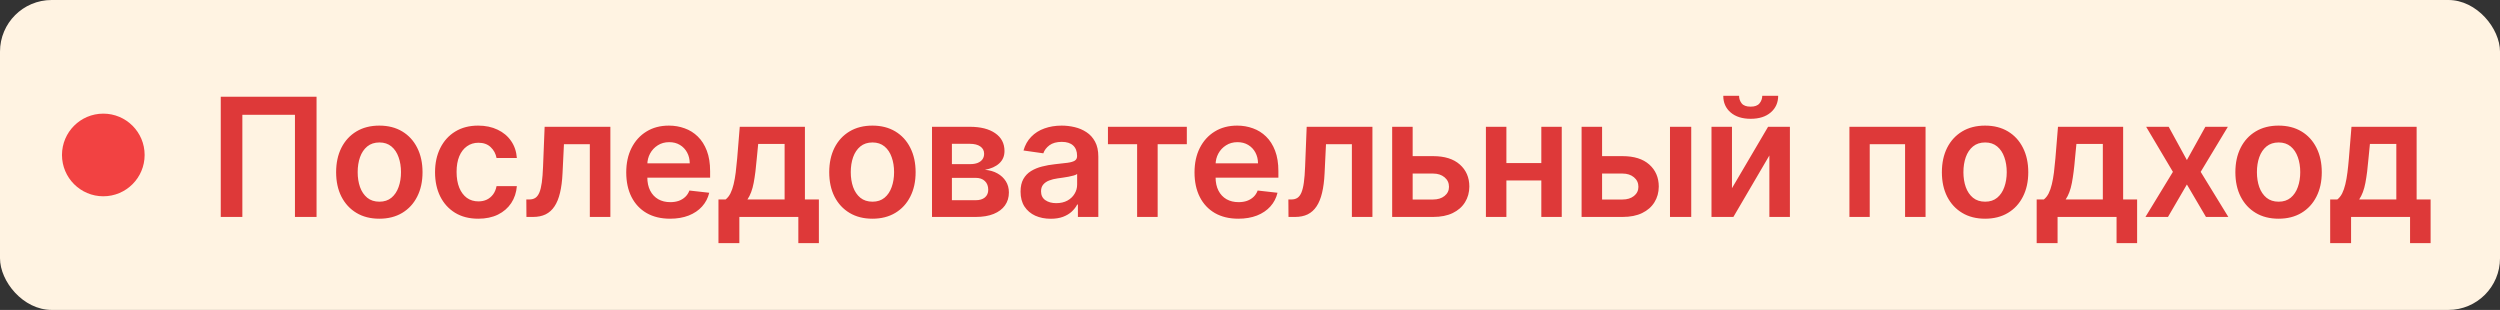 <?xml version="1.0" encoding="UTF-8"?> <svg xmlns="http://www.w3.org/2000/svg" width="242" height="30" viewBox="0 0 242 30" fill="none"><rect x="0" y="0" width="242" height="30" fill="#333333" stroke="none"/><rect width="242" height="30" rx="5" fill="#FFF3E2"></rect><circle cx="10" cy="15" r="4" fill="#F24242"></circle><path d="M30.642 9.364V21H28.551V11.114H23.46V21H21.369V9.364H30.642ZM36.719 21.171C35.867 21.171 35.128 20.983 34.503 20.608C33.878 20.233 33.394 19.708 33.049 19.034C32.708 18.36 32.537 17.572 32.537 16.671C32.537 15.769 32.708 14.979 33.049 14.301C33.394 13.623 33.878 13.097 34.503 12.722C35.128 12.347 35.867 12.159 36.719 12.159C37.572 12.159 38.31 12.347 38.935 12.722C39.56 13.097 40.043 13.623 40.384 14.301C40.729 14.979 40.901 15.769 40.901 16.671C40.901 17.572 40.729 18.36 40.384 19.034C40.043 19.708 39.56 20.233 38.935 20.608C38.31 20.983 37.572 21.171 36.719 21.171ZM36.731 19.523C37.193 19.523 37.579 19.396 37.89 19.142C38.2 18.884 38.431 18.54 38.583 18.108C38.738 17.676 38.816 17.195 38.816 16.665C38.816 16.131 38.738 15.648 38.583 15.216C38.431 14.78 38.2 14.434 37.89 14.176C37.579 13.919 37.193 13.79 36.731 13.79C36.257 13.79 35.863 13.919 35.549 14.176C35.238 14.434 35.005 14.78 34.85 15.216C34.698 15.648 34.623 16.131 34.623 16.665C34.623 17.195 34.698 17.676 34.85 18.108C35.005 18.54 35.238 18.884 35.549 19.142C35.863 19.396 36.257 19.523 36.731 19.523ZM46.294 21.171C45.422 21.171 44.674 20.979 44.049 20.597C43.428 20.214 42.949 19.686 42.612 19.011C42.279 18.333 42.112 17.553 42.112 16.671C42.112 15.784 42.282 15.002 42.623 14.324C42.964 13.642 43.445 13.112 44.066 12.733C44.691 12.35 45.43 12.159 46.282 12.159C46.991 12.159 47.617 12.29 48.163 12.551C48.712 12.809 49.15 13.174 49.475 13.648C49.801 14.117 49.987 14.667 50.032 15.296H48.066C47.987 14.875 47.797 14.525 47.498 14.244C47.203 13.96 46.807 13.818 46.311 13.818C45.89 13.818 45.521 13.932 45.203 14.159C44.885 14.383 44.636 14.704 44.458 15.125C44.284 15.546 44.197 16.049 44.197 16.636C44.197 17.231 44.284 17.742 44.458 18.171C44.633 18.595 44.877 18.922 45.191 19.153C45.51 19.381 45.883 19.494 46.311 19.494C46.614 19.494 46.885 19.438 47.123 19.324C47.366 19.206 47.568 19.038 47.731 18.818C47.894 18.599 48.006 18.331 48.066 18.017H50.032C49.983 18.634 49.801 19.182 49.487 19.659C49.172 20.133 48.744 20.504 48.203 20.773C47.661 21.038 47.025 21.171 46.294 21.171ZM50.959 21L50.948 19.307H51.249C51.476 19.307 51.667 19.256 51.823 19.153C51.978 19.051 52.107 18.881 52.209 18.642C52.311 18.4 52.391 18.074 52.448 17.665C52.504 17.256 52.544 16.746 52.567 16.136L52.72 12.273H59.084V21H57.095V13.96H54.59L54.453 16.773C54.419 17.5 54.338 18.131 54.209 18.665C54.084 19.195 53.906 19.633 53.675 19.977C53.448 20.322 53.162 20.579 52.817 20.75C52.472 20.917 52.065 21 51.595 21H50.959ZM64.859 21.171C63.984 21.171 63.228 20.989 62.592 20.625C61.959 20.258 61.472 19.739 61.131 19.068C60.79 18.394 60.62 17.6 60.62 16.688C60.62 15.79 60.79 15.002 61.131 14.324C61.476 13.642 61.957 13.112 62.575 12.733C63.192 12.35 63.917 12.159 64.751 12.159C65.288 12.159 65.796 12.246 66.273 12.421C66.754 12.591 67.179 12.856 67.546 13.216C67.917 13.576 68.209 14.034 68.421 14.591C68.633 15.144 68.739 15.803 68.739 16.568V17.199H61.586V15.812H66.768C66.764 15.419 66.679 15.068 66.512 14.761C66.345 14.451 66.112 14.206 65.813 14.028C65.518 13.85 65.173 13.761 64.779 13.761C64.359 13.761 63.989 13.864 63.671 14.068C63.353 14.269 63.105 14.534 62.927 14.864C62.752 15.189 62.663 15.547 62.66 15.938V17.148C62.66 17.655 62.752 18.091 62.938 18.454C63.124 18.814 63.383 19.091 63.717 19.284C64.05 19.474 64.44 19.568 64.887 19.568C65.186 19.568 65.457 19.526 65.7 19.443C65.942 19.356 66.152 19.229 66.33 19.062C66.508 18.896 66.643 18.689 66.734 18.443L68.654 18.659C68.533 19.167 68.302 19.61 67.961 19.989C67.624 20.364 67.192 20.655 66.665 20.864C66.139 21.068 65.537 21.171 64.859 21.171ZM69.547 23.534V19.307H70.24C70.425 19.163 70.581 18.968 70.706 18.722C70.831 18.472 70.933 18.178 71.013 17.841C71.096 17.5 71.164 17.119 71.217 16.699C71.27 16.275 71.317 15.818 71.359 15.329L71.609 12.273H77.916V19.307H79.268V23.534H77.279V21H71.569V23.534H69.547ZM72.353 19.307H75.95V13.932H73.393L73.257 15.329C73.181 16.254 73.081 17.046 72.956 17.704C72.831 18.364 72.63 18.898 72.353 19.307ZM84.451 21.171C83.598 21.171 82.86 20.983 82.235 20.608C81.61 20.233 81.125 19.708 80.78 19.034C80.439 18.36 80.269 17.572 80.269 16.671C80.269 15.769 80.439 14.979 80.78 14.301C81.125 13.623 81.61 13.097 82.235 12.722C82.86 12.347 83.598 12.159 84.451 12.159C85.303 12.159 86.041 12.347 86.666 12.722C87.291 13.097 87.774 13.623 88.115 14.301C88.46 14.979 88.632 15.769 88.632 16.671C88.632 17.572 88.46 18.36 88.115 19.034C87.774 19.708 87.291 20.233 86.666 20.608C86.041 20.983 85.303 21.171 84.451 21.171ZM84.462 19.523C84.924 19.523 85.31 19.396 85.621 19.142C85.932 18.884 86.163 18.54 86.314 18.108C86.469 17.676 86.547 17.195 86.547 16.665C86.547 16.131 86.469 15.648 86.314 15.216C86.163 14.78 85.932 14.434 85.621 14.176C85.31 13.919 84.924 13.79 84.462 13.79C83.988 13.79 83.594 13.919 83.28 14.176C82.969 14.434 82.737 14.78 82.581 15.216C82.43 15.648 82.354 16.131 82.354 16.665C82.354 17.195 82.43 17.676 82.581 18.108C82.737 18.54 82.969 18.884 83.28 19.142C83.594 19.396 83.988 19.523 84.462 19.523ZM90.218 21V12.273H93.883C94.917 12.273 95.733 12.479 96.332 12.892C96.934 13.305 97.235 13.881 97.235 14.619C97.235 15.108 97.065 15.508 96.724 15.818C96.387 16.125 95.926 16.331 95.343 16.438C95.801 16.475 96.203 16.591 96.548 16.784C96.896 16.977 97.169 17.231 97.366 17.546C97.563 17.86 97.661 18.222 97.661 18.631C97.661 19.112 97.534 19.53 97.281 19.886C97.031 20.239 96.665 20.513 96.184 20.71C95.707 20.903 95.127 21 94.445 21H90.218ZM92.144 19.381H94.445C94.824 19.381 95.121 19.292 95.337 19.114C95.553 18.932 95.661 18.686 95.661 18.375C95.661 18.015 95.553 17.733 95.337 17.528C95.121 17.32 94.824 17.216 94.445 17.216H92.144V19.381ZM92.144 15.886H93.923C94.203 15.886 94.443 15.847 94.644 15.767C94.845 15.684 94.998 15.568 95.104 15.421C95.21 15.269 95.263 15.089 95.263 14.881C95.263 14.581 95.14 14.347 94.894 14.176C94.652 14.006 94.315 13.921 93.883 13.921H92.144V15.886ZM101.71 21.176C101.157 21.176 100.659 21.078 100.216 20.881C99.776 20.68 99.428 20.384 99.17 19.994C98.916 19.604 98.79 19.123 98.79 18.551C98.79 18.059 98.88 17.651 99.062 17.329C99.244 17.008 99.492 16.75 99.807 16.557C100.121 16.364 100.475 16.218 100.869 16.119C101.267 16.017 101.678 15.943 102.102 15.898C102.613 15.845 103.028 15.797 103.346 15.756C103.665 15.71 103.896 15.642 104.04 15.551C104.187 15.456 104.261 15.311 104.261 15.114V15.079C104.261 14.652 104.134 14.32 103.881 14.085C103.627 13.85 103.261 13.733 102.784 13.733C102.28 13.733 101.881 13.843 101.585 14.062C101.293 14.282 101.096 14.542 100.994 14.841L99.074 14.568C99.225 14.038 99.475 13.595 99.824 13.239C100.172 12.879 100.598 12.61 101.102 12.432C101.606 12.25 102.163 12.159 102.773 12.159C103.193 12.159 103.612 12.208 104.028 12.307C104.445 12.405 104.826 12.568 105.17 12.796C105.515 13.019 105.791 13.324 106 13.71C106.212 14.097 106.318 14.579 106.318 15.159V21H104.341V19.801H104.273C104.148 20.044 103.971 20.271 103.744 20.483C103.521 20.691 103.238 20.86 102.898 20.989C102.56 21.114 102.165 21.176 101.71 21.176ZM102.244 19.665C102.657 19.665 103.015 19.583 103.318 19.421C103.621 19.254 103.854 19.034 104.017 18.761C104.184 18.489 104.267 18.191 104.267 17.869V16.841C104.202 16.894 104.093 16.943 103.937 16.989C103.786 17.034 103.615 17.074 103.426 17.108C103.237 17.142 103.049 17.172 102.863 17.199C102.678 17.225 102.517 17.248 102.381 17.267C102.074 17.309 101.799 17.377 101.557 17.472C101.314 17.566 101.123 17.699 100.983 17.869C100.843 18.036 100.773 18.252 100.773 18.517C100.773 18.896 100.911 19.182 101.187 19.375C101.464 19.568 101.816 19.665 102.244 19.665ZM107.249 13.96V12.273H114.885V13.96H112.061V21H110.073V13.96H107.249ZM119.867 21.171C118.992 21.171 118.237 20.989 117.6 20.625C116.968 20.258 116.481 19.739 116.14 19.068C115.799 18.394 115.629 17.6 115.629 16.688C115.629 15.79 115.799 15.002 116.14 14.324C116.485 13.642 116.966 13.112 117.583 12.733C118.201 12.35 118.926 12.159 119.759 12.159C120.297 12.159 120.805 12.246 121.282 12.421C121.763 12.591 122.187 12.856 122.555 13.216C122.926 13.576 123.218 14.034 123.43 14.591C123.642 15.144 123.748 15.803 123.748 16.568V17.199H116.595V15.812H121.776C121.773 15.419 121.687 15.068 121.521 14.761C121.354 14.451 121.121 14.206 120.822 14.028C120.526 13.85 120.182 13.761 119.788 13.761C119.367 13.761 118.998 13.864 118.68 14.068C118.362 14.269 118.114 14.534 117.936 14.864C117.761 15.189 117.672 15.547 117.668 15.938V17.148C117.668 17.655 117.761 18.091 117.947 18.454C118.132 18.814 118.392 19.091 118.725 19.284C119.059 19.474 119.449 19.568 119.896 19.568C120.195 19.568 120.466 19.526 120.708 19.443C120.951 19.356 121.161 19.229 121.339 19.062C121.517 18.896 121.651 18.689 121.742 18.443L123.663 18.659C123.542 19.167 123.311 19.61 122.97 19.989C122.632 20.364 122.201 20.655 121.674 20.864C121.148 21.068 120.545 21.171 119.867 21.171ZM124.726 21L124.714 19.307H125.016C125.243 19.307 125.434 19.256 125.589 19.153C125.745 19.051 125.874 18.881 125.976 18.642C126.078 18.4 126.158 18.074 126.214 17.665C126.271 17.256 126.311 16.746 126.334 16.136L126.487 12.273H132.851V21H130.862V13.96H128.356L128.22 16.773C128.186 17.5 128.105 18.131 127.976 18.665C127.851 19.195 127.673 19.633 127.442 19.977C127.214 20.322 126.928 20.579 126.584 20.75C126.239 20.917 125.832 21 125.362 21H124.726ZM136.154 15.114H138.728C139.841 15.114 140.703 15.384 141.313 15.926C141.923 16.468 142.23 17.178 142.233 18.057C142.23 18.629 142.089 19.136 141.813 19.579C141.54 20.023 141.143 20.371 140.62 20.625C140.101 20.875 139.47 21 138.728 21H134.762V12.273H136.745V19.312H138.728C139.175 19.312 139.542 19.199 139.83 18.972C140.118 18.741 140.262 18.445 140.262 18.085C140.262 17.706 140.118 17.398 139.83 17.159C139.542 16.921 139.175 16.801 138.728 16.801H136.154V15.114ZM149.831 15.784V17.472H145.183V15.784H149.831ZM145.819 12.273V21H143.836V12.273H145.819ZM151.177 12.273V21H149.2V12.273H151.177ZM154.49 15.114H157.064C158.178 15.114 159.039 15.384 159.649 15.926C160.259 16.468 160.566 17.178 160.57 18.057C160.566 18.629 160.426 19.136 160.149 19.579C159.876 20.023 159.479 20.371 158.956 20.625C158.437 20.875 157.806 21 157.064 21H153.098V12.273H155.081V19.312H157.064C157.511 19.312 157.878 19.199 158.166 18.972C158.454 18.741 158.598 18.445 158.598 18.085C158.598 17.706 158.454 17.398 158.166 17.159C157.878 16.921 157.511 16.801 157.064 16.801H154.49V15.114ZM161.655 21V12.273H163.712V21H161.655ZM167.655 18.216L171.15 12.273H173.263V21H171.275V15.051L167.792 21H165.672V12.273H167.655V18.216ZM170.587 9.273H172.127C172.127 9.936 171.886 10.473 171.405 10.886C170.928 11.296 170.28 11.5 169.462 11.5C168.652 11.5 168.006 11.296 167.525 10.886C167.047 10.473 166.811 9.936 166.814 9.273H168.343C168.343 9.545 168.426 9.79 168.593 10.006C168.763 10.218 169.053 10.324 169.462 10.324C169.864 10.324 170.15 10.218 170.32 10.006C170.494 9.794 170.583 9.549 170.587 9.273ZM179.024 21V12.273H186.394V21H184.411V13.96H180.99V21H179.024ZM192.156 21.171C191.303 21.171 190.565 20.983 189.94 20.608C189.315 20.233 188.83 19.708 188.485 19.034C188.144 18.36 187.974 17.572 187.974 16.671C187.974 15.769 188.144 14.979 188.485 14.301C188.83 13.623 189.315 13.097 189.94 12.722C190.565 12.347 191.303 12.159 192.156 12.159C193.008 12.159 193.746 12.347 194.371 12.722C194.996 13.097 195.479 13.623 195.82 14.301C196.165 14.979 196.337 15.769 196.337 16.671C196.337 17.572 196.165 18.36 195.82 19.034C195.479 19.708 194.996 20.233 194.371 20.608C193.746 20.983 193.008 21.171 192.156 21.171ZM192.167 19.523C192.629 19.523 193.015 19.396 193.326 19.142C193.637 18.884 193.868 18.54 194.019 18.108C194.174 17.676 194.252 17.195 194.252 16.665C194.252 16.131 194.174 15.648 194.019 15.216C193.868 14.78 193.637 14.434 193.326 14.176C193.015 13.919 192.629 13.79 192.167 13.79C191.693 13.79 191.299 13.919 190.985 14.176C190.674 14.434 190.441 14.78 190.286 15.216C190.135 15.648 190.059 16.131 190.059 16.665C190.059 17.195 190.135 17.676 190.286 18.108C190.441 18.54 190.674 18.884 190.985 19.142C191.299 19.396 191.693 19.523 192.167 19.523ZM197.15 23.534V19.307H197.844C198.029 19.163 198.184 18.968 198.309 18.722C198.434 18.472 198.537 18.178 198.616 17.841C198.7 17.5 198.768 17.119 198.821 16.699C198.874 16.275 198.921 15.818 198.963 15.329L199.213 12.273H205.52V19.307H206.872V23.534H204.883V21H199.173V23.534H197.15ZM199.957 19.307H203.554V13.932H200.997L200.861 15.329C200.785 16.254 200.684 17.046 200.559 17.704C200.434 18.364 200.234 18.898 199.957 19.307ZM209.929 12.273L211.691 15.494L213.48 12.273H215.657L213.026 16.636L215.702 21H213.537L211.691 17.858L209.861 21H207.679L210.338 16.636L207.747 12.273H209.929ZM220.566 21.171C219.714 21.171 218.975 20.983 218.35 20.608C217.725 20.233 217.24 19.708 216.896 19.034C216.555 18.36 216.384 17.572 216.384 16.671C216.384 15.769 216.555 14.979 216.896 14.301C217.24 13.623 217.725 13.097 218.35 12.722C218.975 12.347 219.714 12.159 220.566 12.159C221.418 12.159 222.157 12.347 222.782 12.722C223.407 13.097 223.89 13.623 224.231 14.301C224.576 14.979 224.748 15.769 224.748 16.671C224.748 17.572 224.576 18.36 224.231 19.034C223.89 19.708 223.407 20.233 222.782 20.608C222.157 20.983 221.418 21.171 220.566 21.171ZM220.577 19.523C221.04 19.523 221.426 19.396 221.737 19.142C222.047 18.884 222.278 18.54 222.43 18.108C222.585 17.676 222.663 17.195 222.663 16.665C222.663 16.131 222.585 15.648 222.43 15.216C222.278 14.78 222.047 14.434 221.737 14.176C221.426 13.919 221.04 13.79 220.577 13.79C220.104 13.79 219.71 13.919 219.396 14.176C219.085 14.434 218.852 14.78 218.697 15.216C218.545 15.648 218.47 16.131 218.47 16.665C218.47 17.195 218.545 17.676 218.697 18.108C218.852 18.54 219.085 18.884 219.396 19.142C219.71 19.396 220.104 19.523 220.577 19.523ZM225.561 23.534V19.307H226.254C226.44 19.163 226.595 18.968 226.72 18.722C226.845 18.472 226.947 18.178 227.027 17.841C227.11 17.5 227.178 17.119 227.231 16.699C227.284 16.275 227.332 15.818 227.373 15.329L227.623 12.273H233.93V19.307H235.283V23.534H233.294V21H227.584V23.534H225.561ZM228.368 19.307H231.964V13.932H229.408L229.271 15.329C229.195 16.254 229.095 17.046 228.97 17.704C228.845 18.364 228.644 18.898 228.368 19.307Z" fill="#DE3939"></path></svg> 